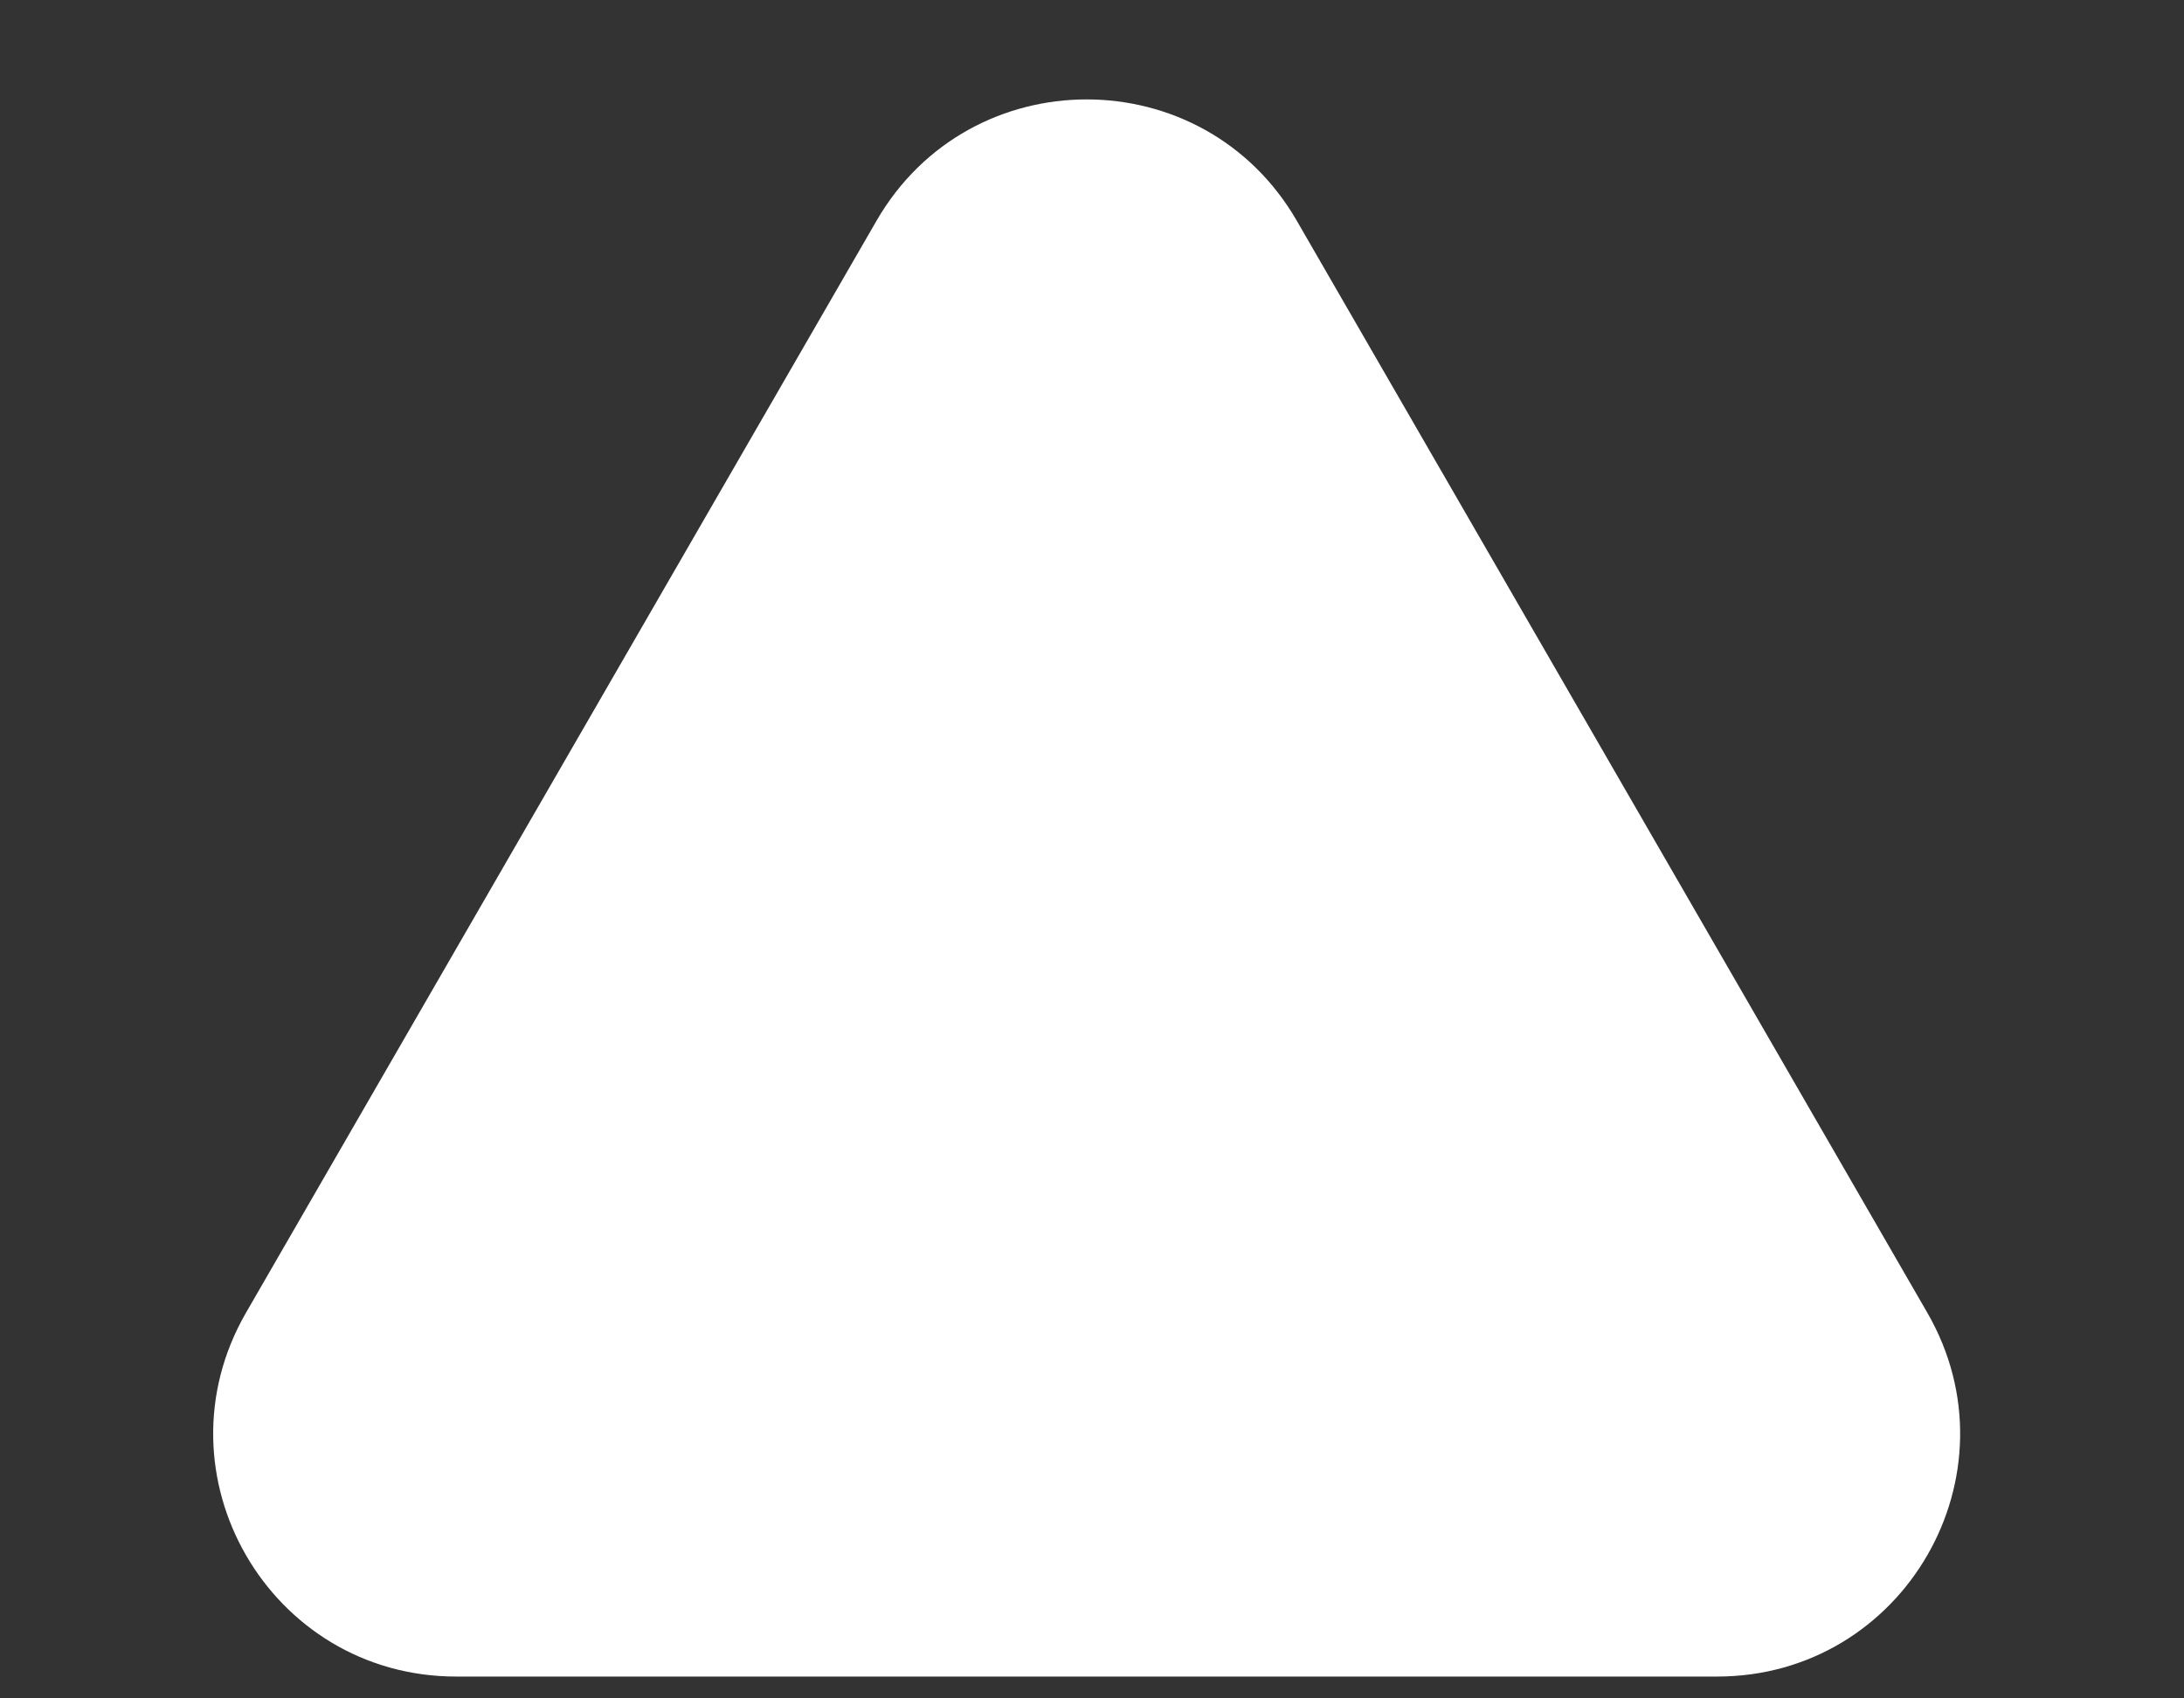 <svg width="9" height="7" viewBox="0 0 9 7" fill="none" xmlns="http://www.w3.org/2000/svg">
<rect x="0" y="0" width="9" height="7" fill="#333333" stroke="none"/>
<path d="M3.612 0.91C3.997 0.243 4.959 0.243 5.344 0.91L7.942 5.41C8.327 6.077 7.846 6.91 7.076 6.91H1.88C1.11 6.91 0.629 6.077 1.014 5.41L3.612 0.91Z" fill="white"/>
</svg>
